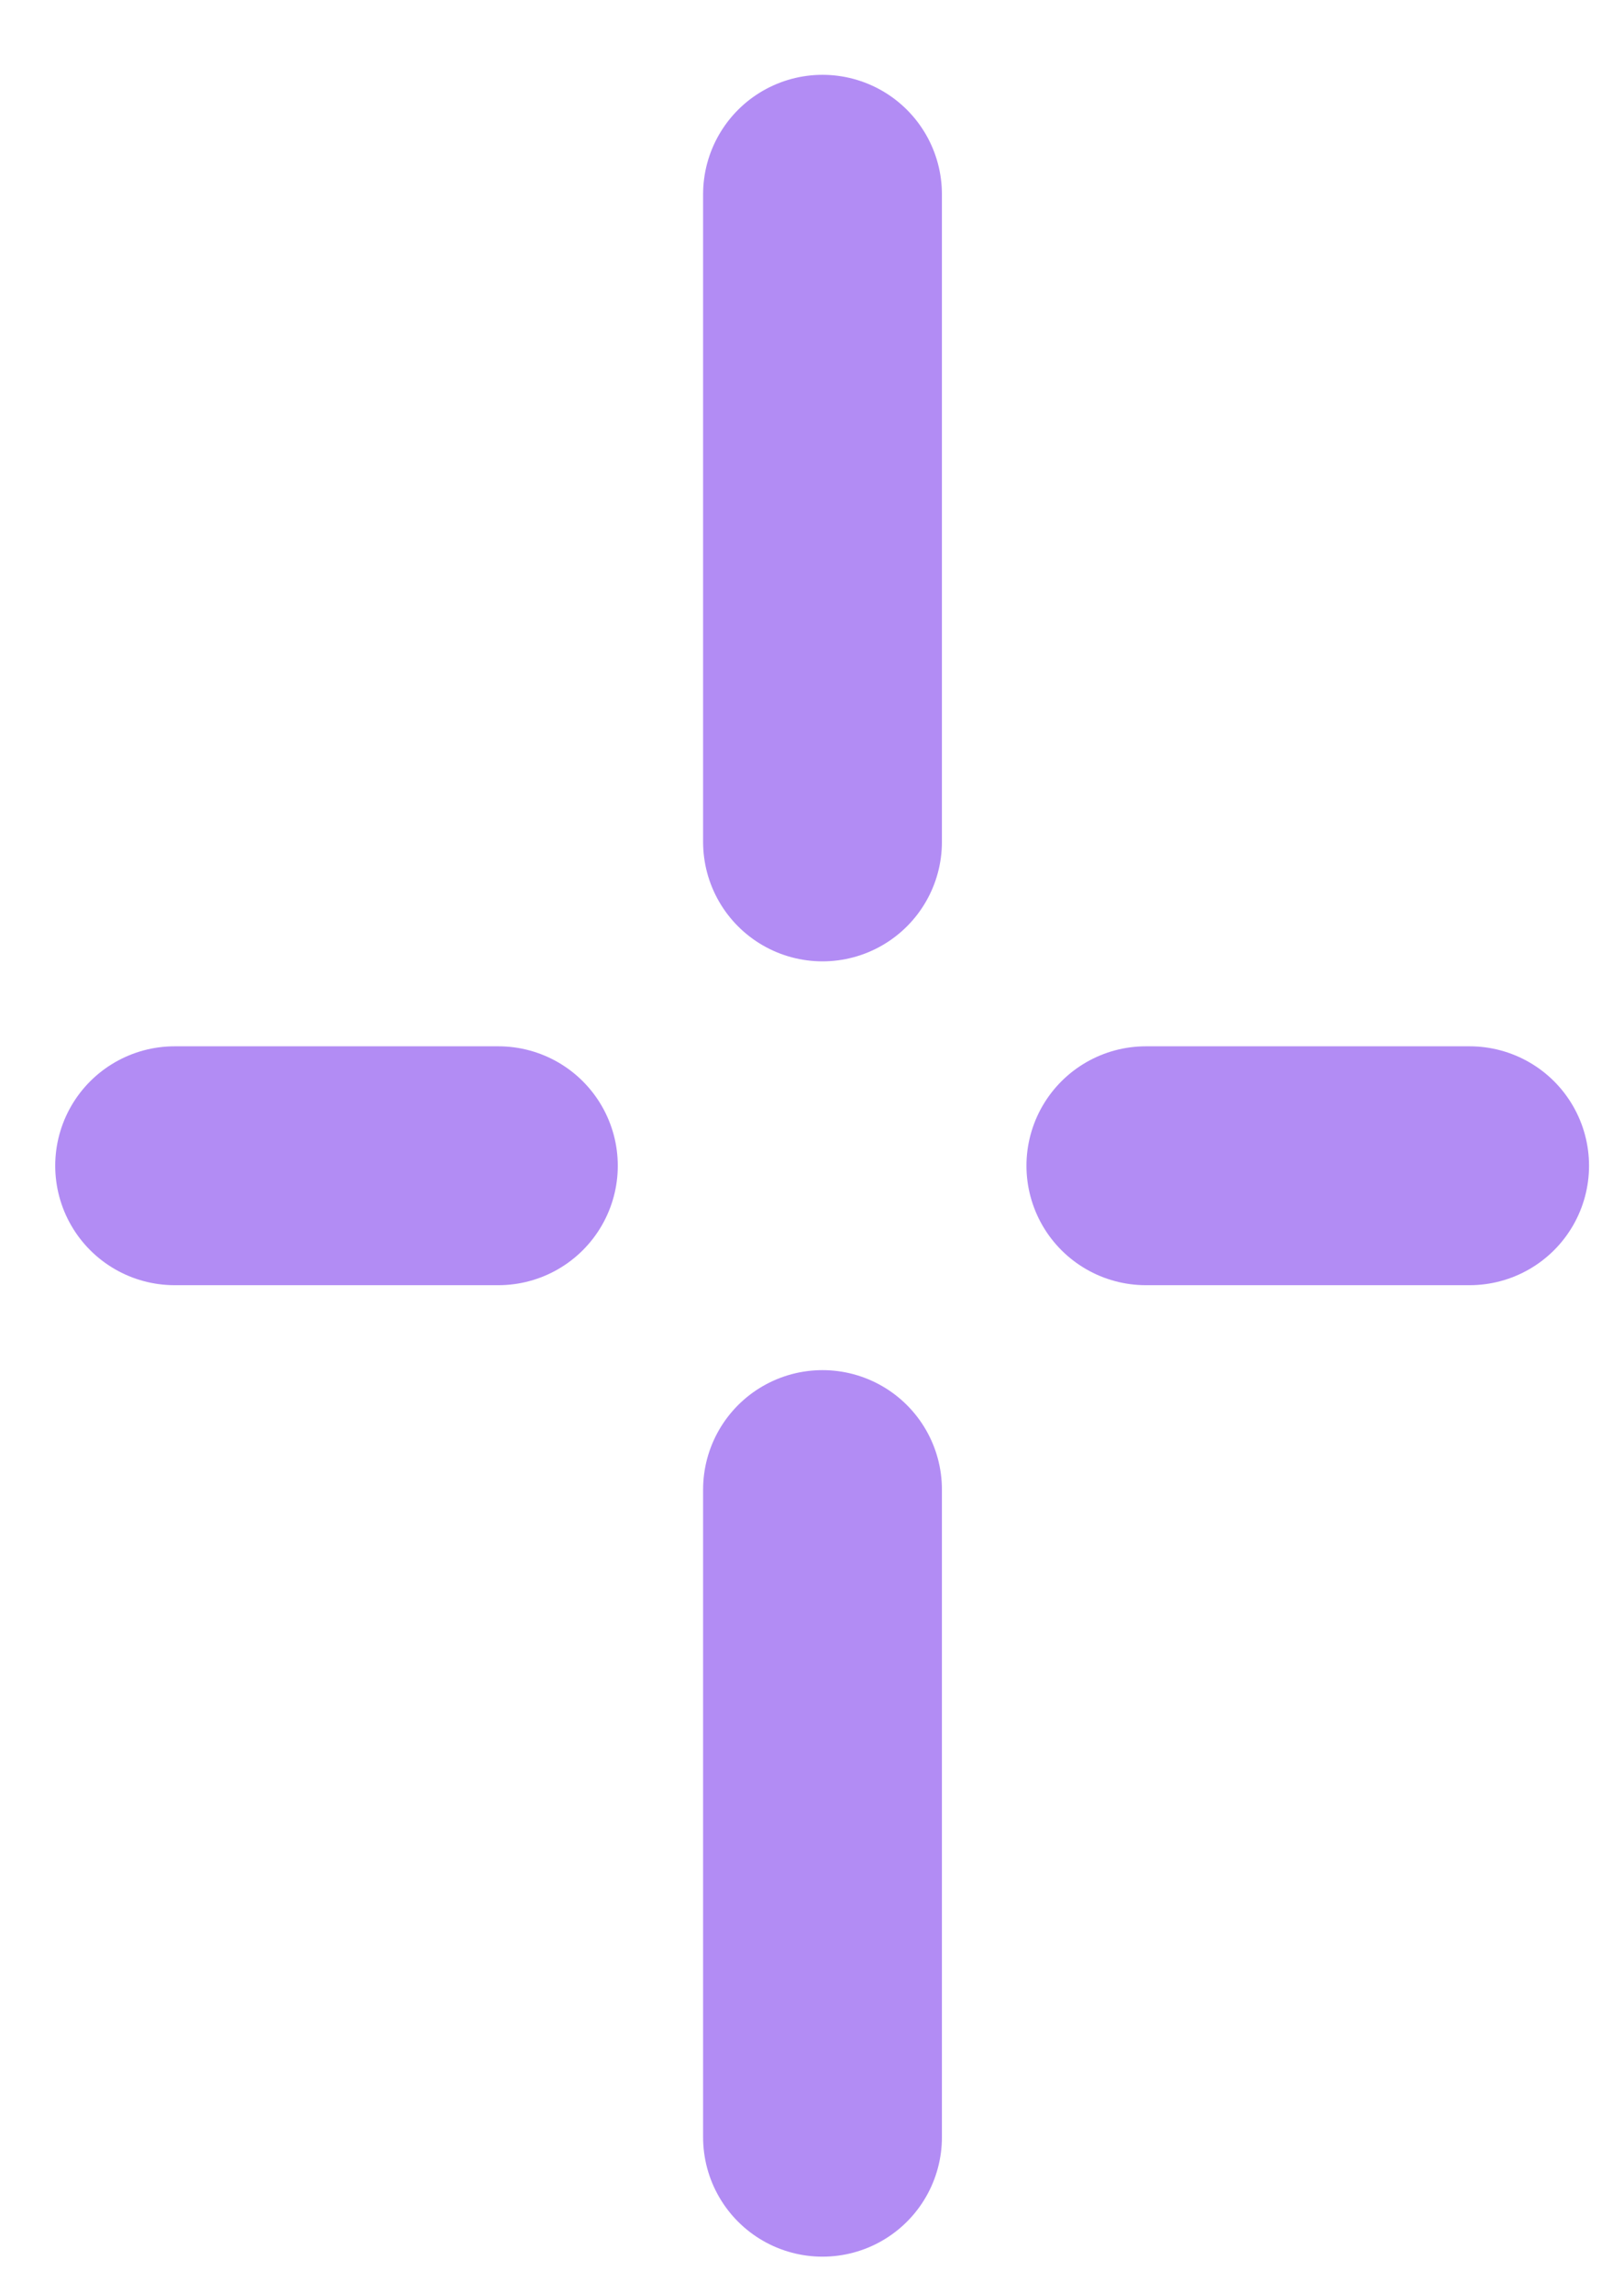 <svg xmlns="http://www.w3.org/2000/svg" width="17" height="24" viewBox="0 0 17 24" fill="none"><path d="M8.61 2.033V8.811M8.61 15.589V22.367" stroke="#B28CF4" stroke-width="2.5" stroke-linecap="round"></path><path d="M11.995 12.2H15.384M5.217 12.2H1.828" stroke="#B28CF4" stroke-width="2.5" stroke-linecap="round"></path></svg>